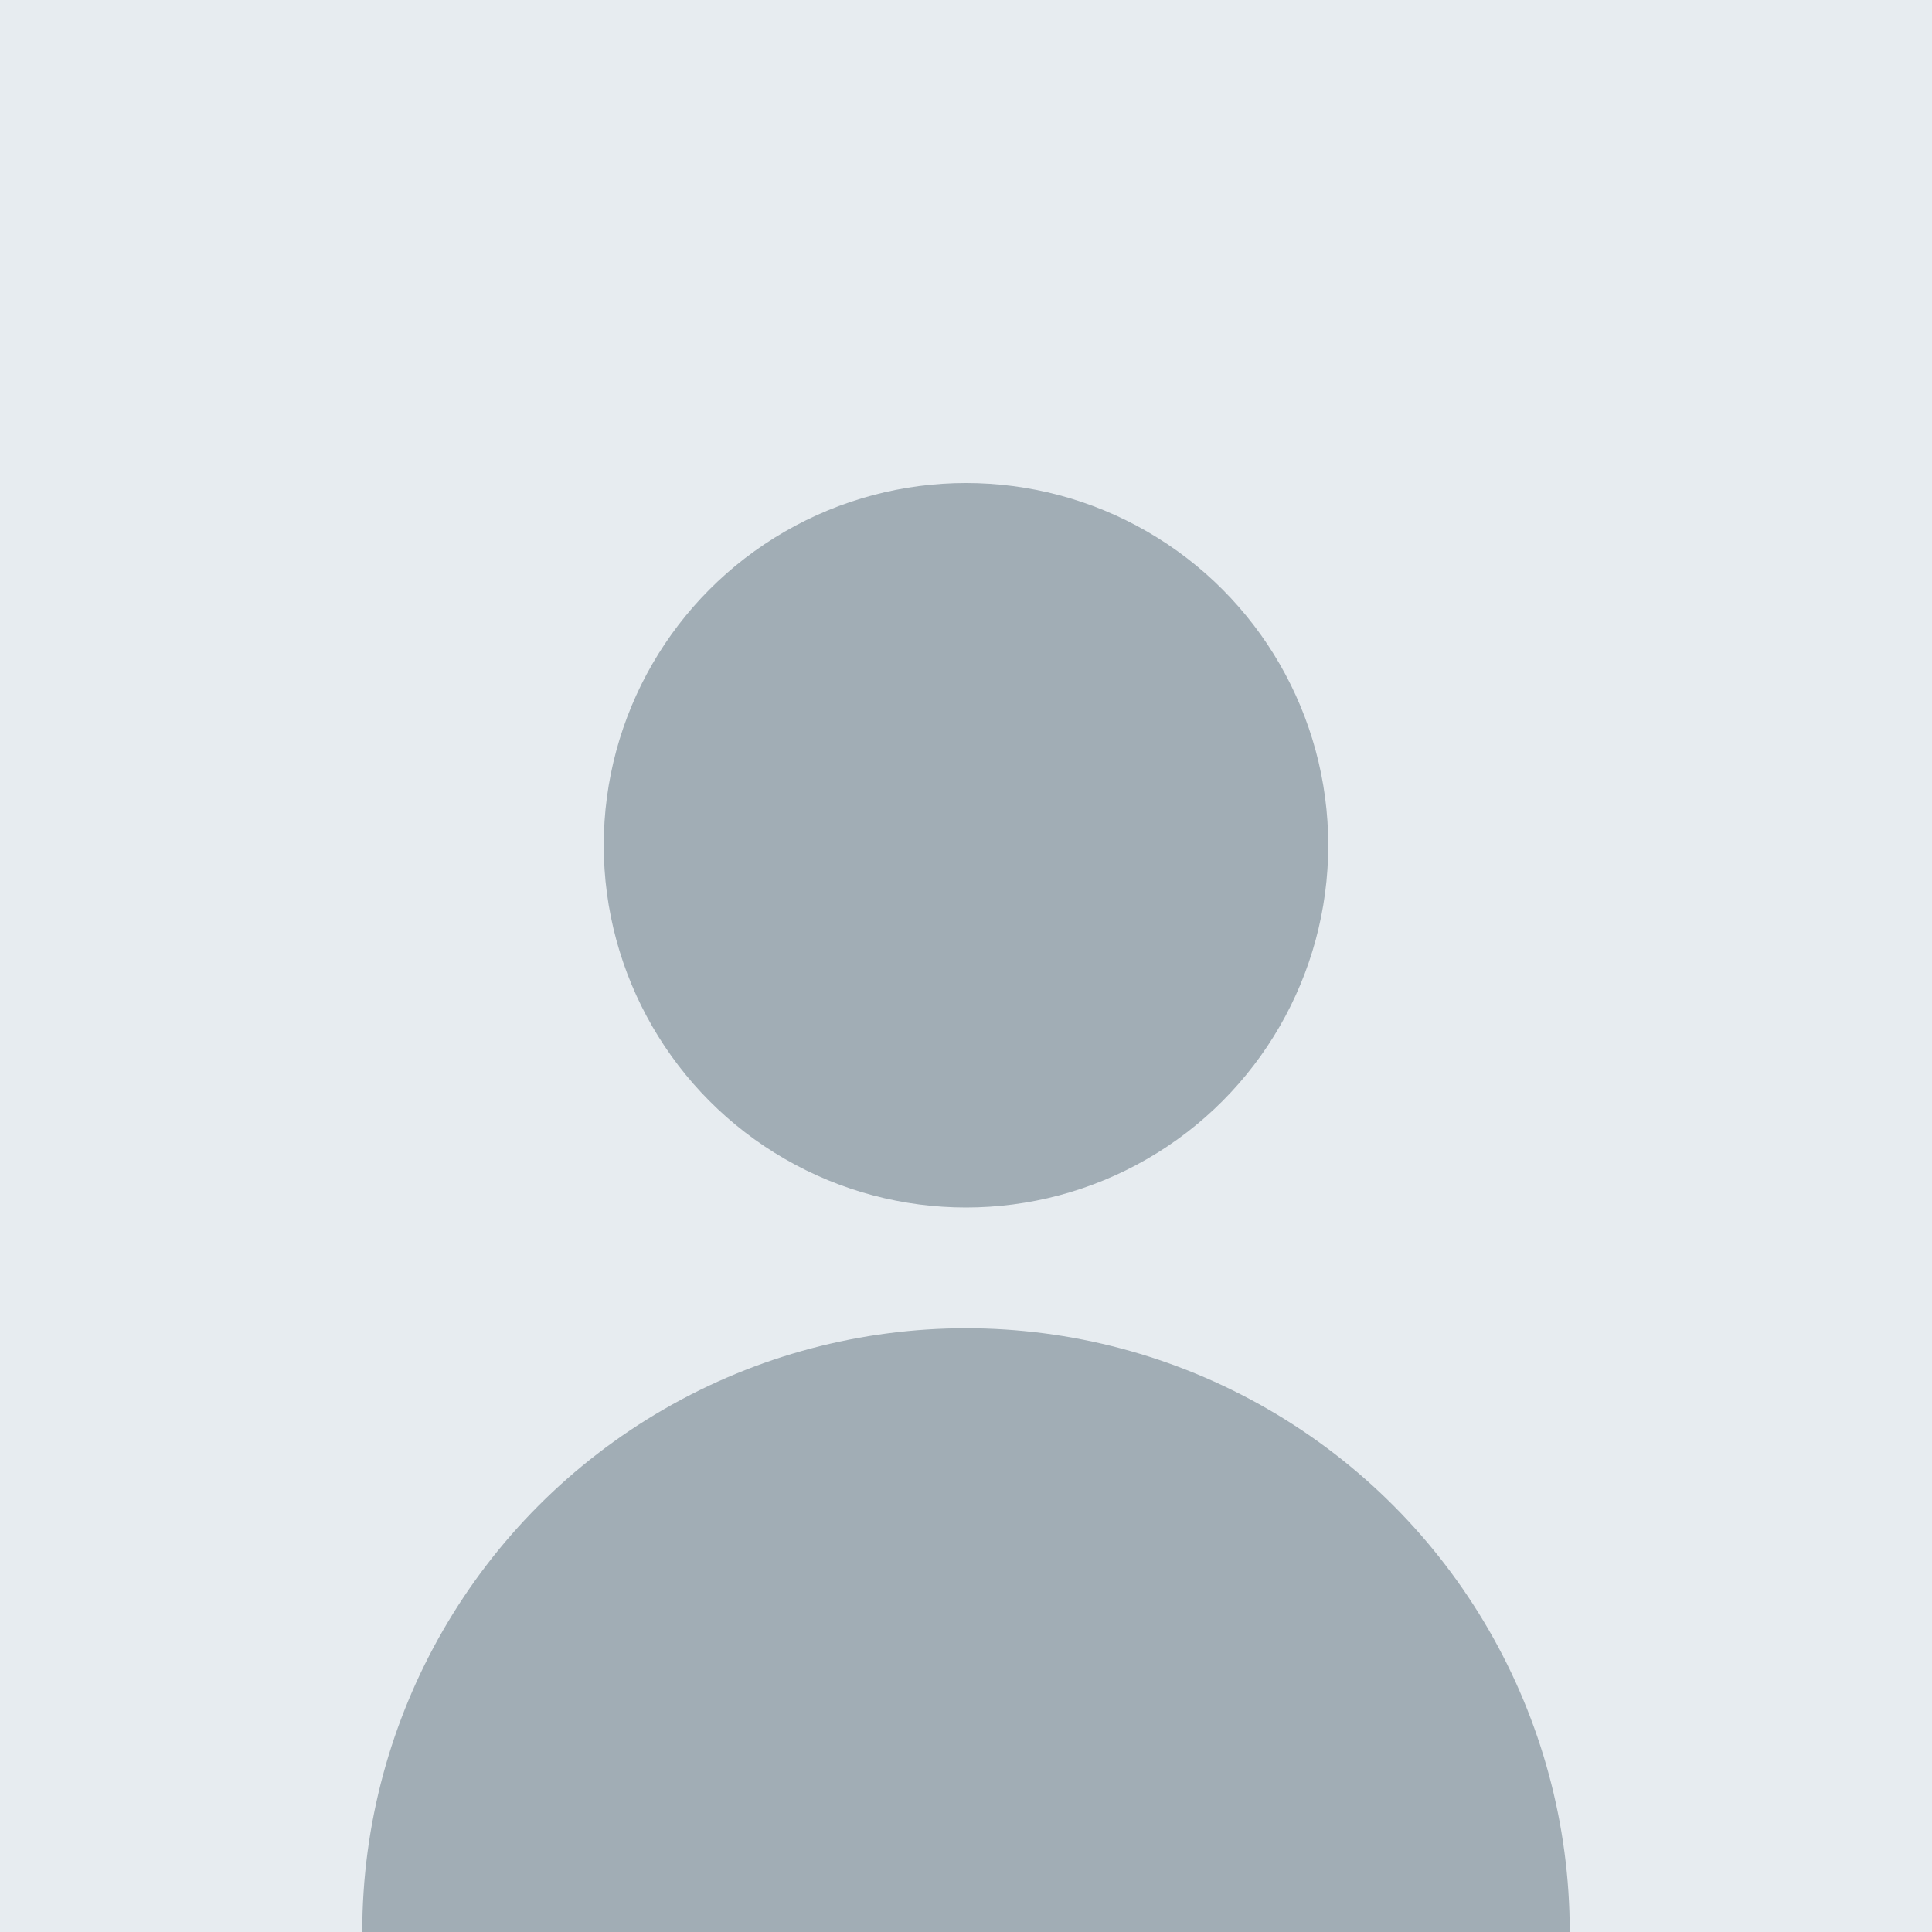 <svg width="64" height="64" viewBox="0 0 64 64" xmlns="http://www.w3.org/2000/svg"><rect width="64" height="64" fill="#fff"/><rect width="64" height="64" fill="#e7ecf0"/><circle cx="32" cy="28" r="12" fill="#a1adb5"/><circle cx="32" cy="64" r="20" fill="#a1adb5"/></svg>
